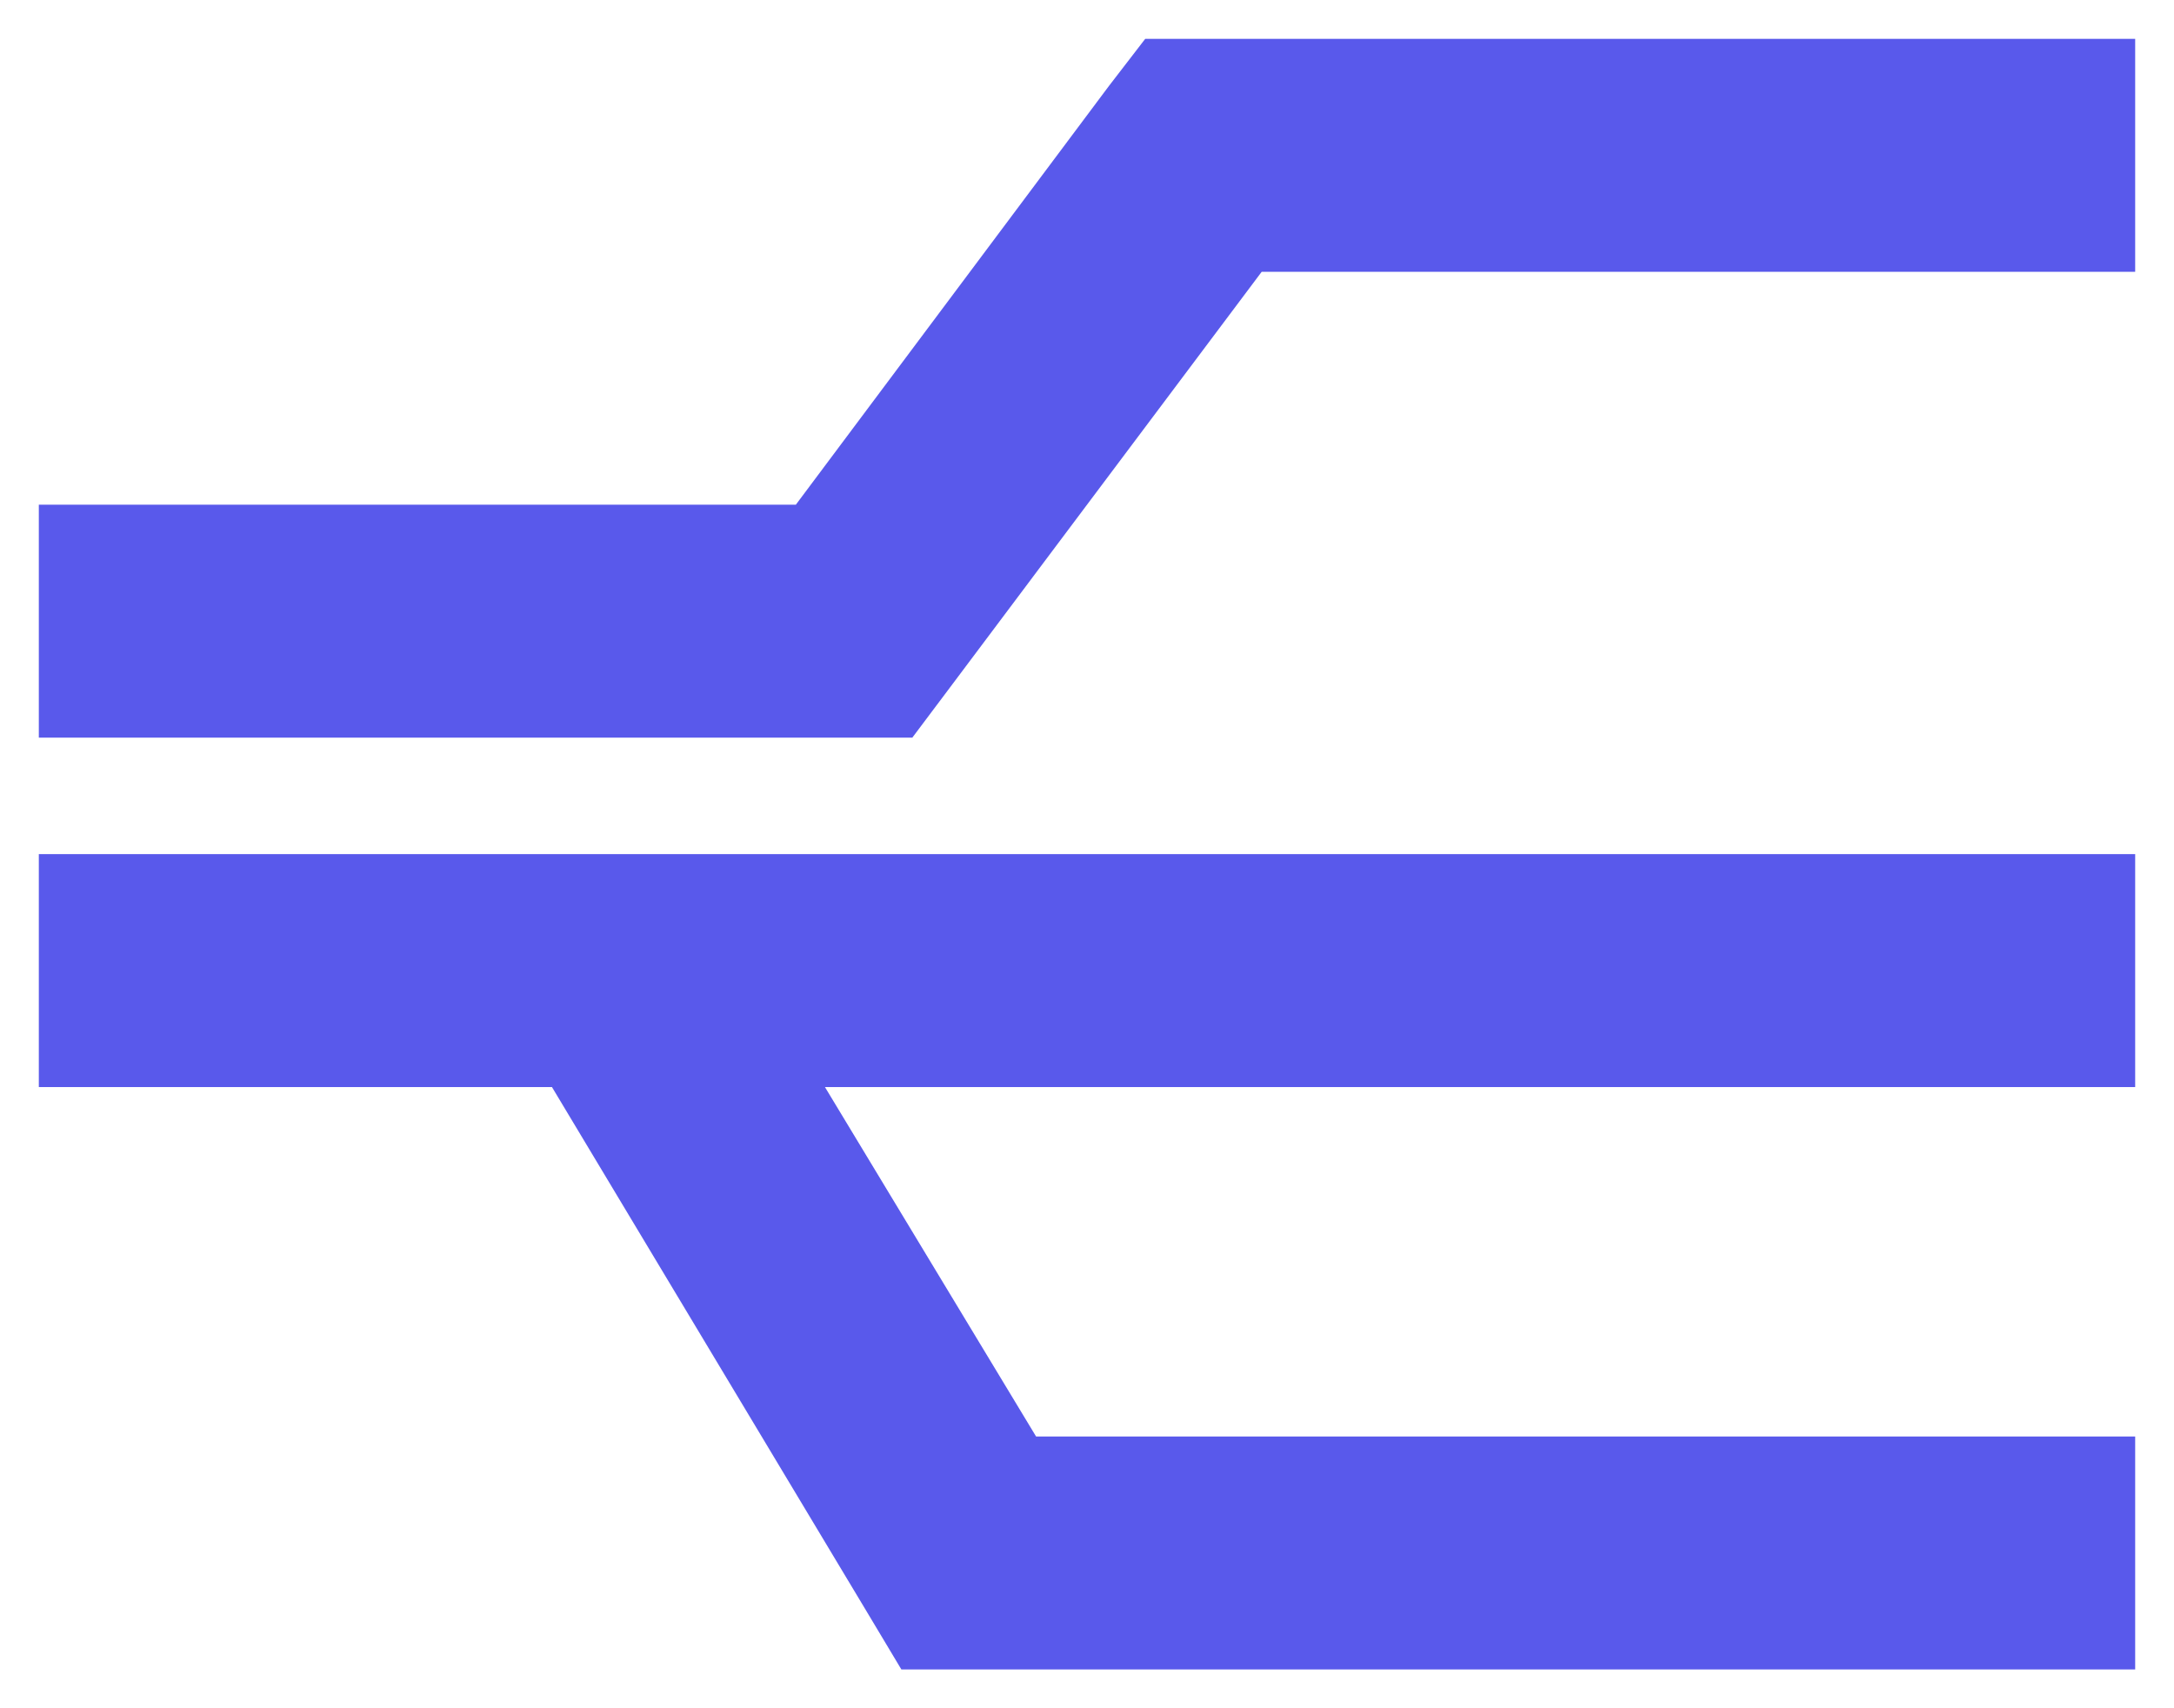 <svg width="28" height="22" viewBox="0 0 28 22" fill="none" xmlns="http://www.w3.org/2000/svg">
<path d="M14.75 0.5H15.5H26H27.5V3.5H26H16.25L12.172 8.938L11.75 9.5H11H2H0.5V6.5H2H10.25L14.281 1.109L14.75 0.5ZM7.109 14H2H0.5V11H2H26H27.5V14H26H10.625L13.344 18.5H26H27.5V21.5H26H12.5H11.609L11.188 20.797L7.109 14Z" fill="#5959EB"/>
</svg>
